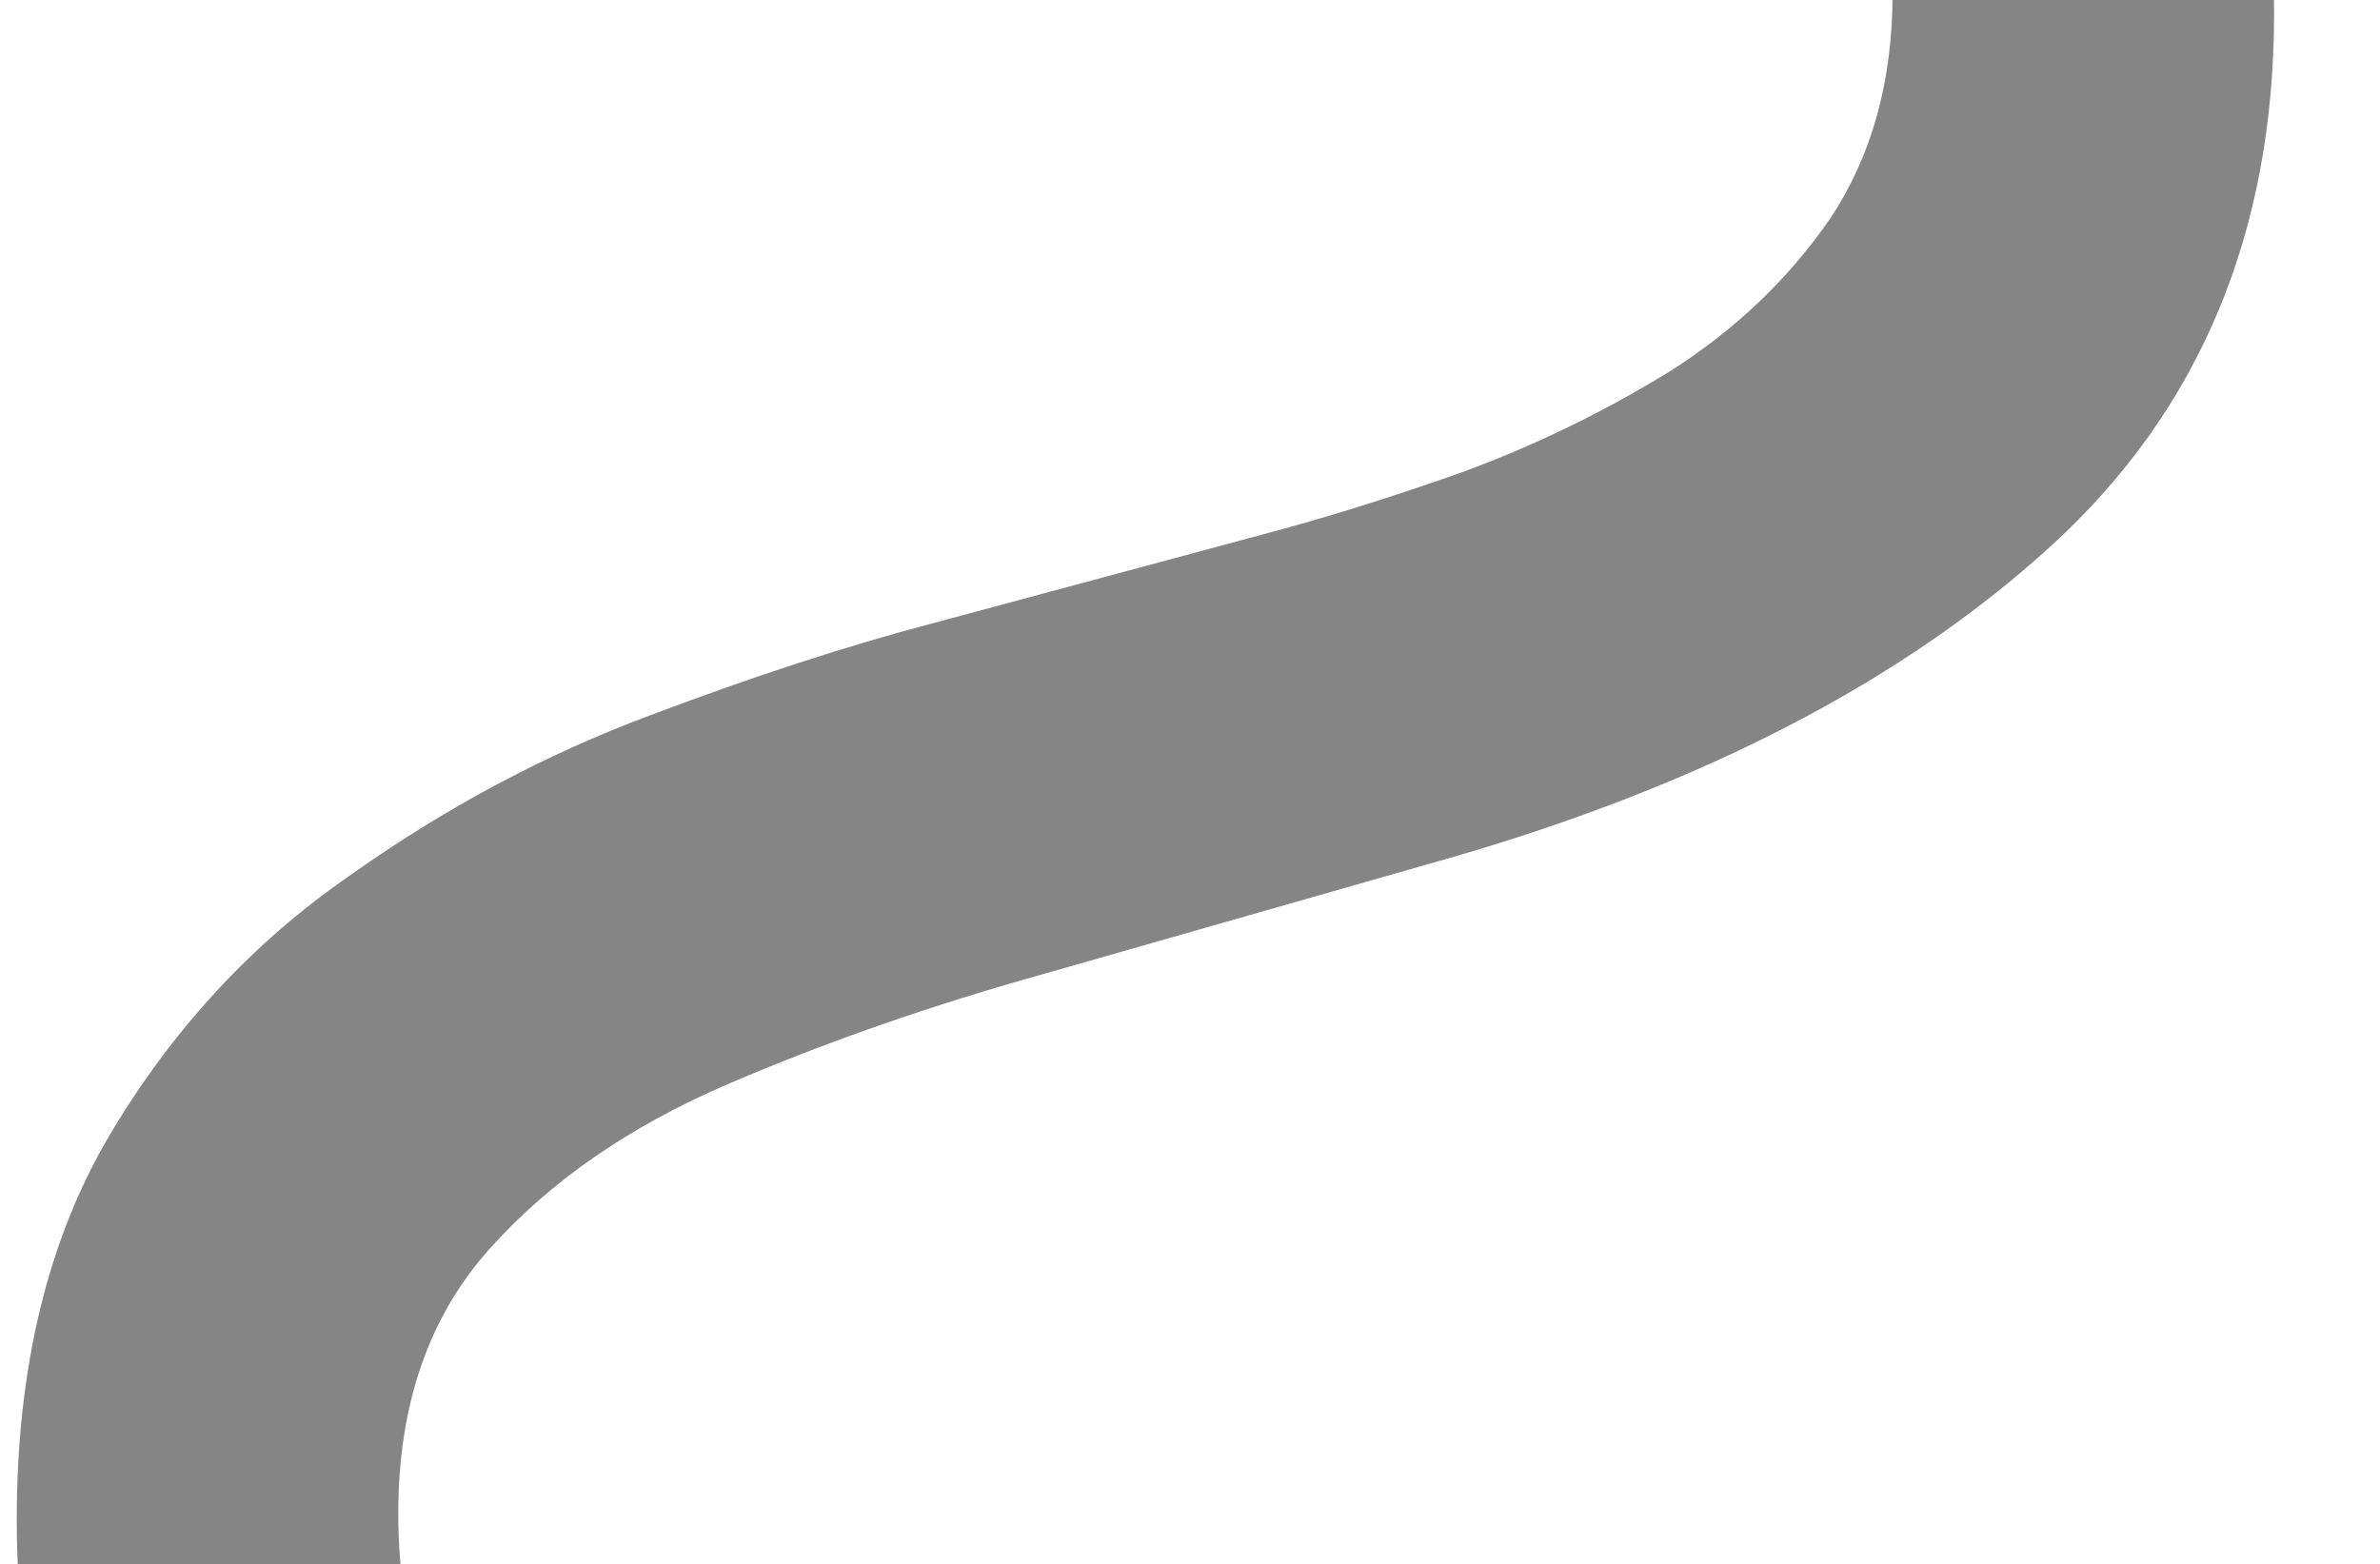 <?xml version="1.0" encoding="UTF-8"?> <svg xmlns="http://www.w3.org/2000/svg" width="3043" height="2000" viewBox="0 0 3043 2000" fill="none"> <g clip-path="url(#clip0_184_242)"> <path d="M566.122 -48.439C590.512 -254.401 689.428 -414.293 862.87 -528.114C1036.31 -641.935 1249.05 -698.846 1501.08 -698.846C1685.36 -698.846 1846.61 -669.035 1984.82 -609.415C2121.68 -549.794 2228.72 -467.816 2305.96 -363.48C2381.84 -259.144 2419.78 -140.58 2419.78 -7.789C2419.78 103.322 2393.36 198.851 2340.51 278.797C2286.31 357.387 2217.21 423.106 2133.19 475.951C2049.18 527.442 1961.11 570.124 1868.97 604C1776.83 636.52 1692.14 662.943 1614.9 683.268L1192.14 797.089C1083.74 825.545 963.141 864.84 830.349 914.976C696.203 965.111 568.154 1033.54 446.203 1120.26C322.897 1205.63 221.271 1315.38 141.325 1449.53C61.379 1583.67 21.406 1748.31 21.406 1943.43C21.406 2168.36 80.349 2371.62 198.235 2553.19C314.767 2734.76 485.498 2879.07 710.431 2986.11C934.008 3093.16 1205.69 3146.68 1525.47 3146.68C1823.57 3146.68 2081.7 3098.58 2299.86 3002.37C2516.66 2906.17 2687.4 2772.02 2812.06 2599.93C2935.36 2427.85 3005.15 2227.98 3021.41 2000.34H2501.08C2487.53 2157.52 2434.69 2287.6 2342.54 2390.59C2249.05 2492.21 2131.16 2568.09 1988.89 2618.23C1845.25 2667.01 1690.78 2691.4 1525.47 2691.4C1333.06 2691.4 1160.3 2660.23 1007.18 2597.9C854.062 2534.22 732.788 2446.14 643.357 2333.67C553.927 2219.85 509.211 2087.06 509.211 1935.3C509.211 1797.09 547.829 1684.62 625.065 1597.9C702.301 1511.18 803.927 1440.72 929.943 1386.52C1055.96 1332.32 1192.14 1284.89 1338.48 1244.24L1850.67 1097.9C2175.88 1004.41 2433.33 870.938 2623.03 697.496C2812.73 524.054 2907.59 297.089 2907.59 16.602C2907.59 -216.461 2844.58 -419.713 2718.56 -593.154C2591.19 -767.951 2420.46 -903.453 2206.37 -999.659C1990.92 -1097.22 1750.4 -1146 1484.82 -1146C1216.53 -1146 978.046 -1097.9 769.374 -1001.69C560.702 -906.84 395.39 -776.759 273.439 -611.447C150.133 -446.136 85.092 -258.466 78.317 -48.439H566.122Z" fill="#858585"></path> </g> <defs> <clipPath id="clip0_184_242"> <rect width="3042.41" height="2000" fill="white" transform="matrix(-1 0 0 1 3042.41 0)"></rect> </clipPath> </defs> </svg> 